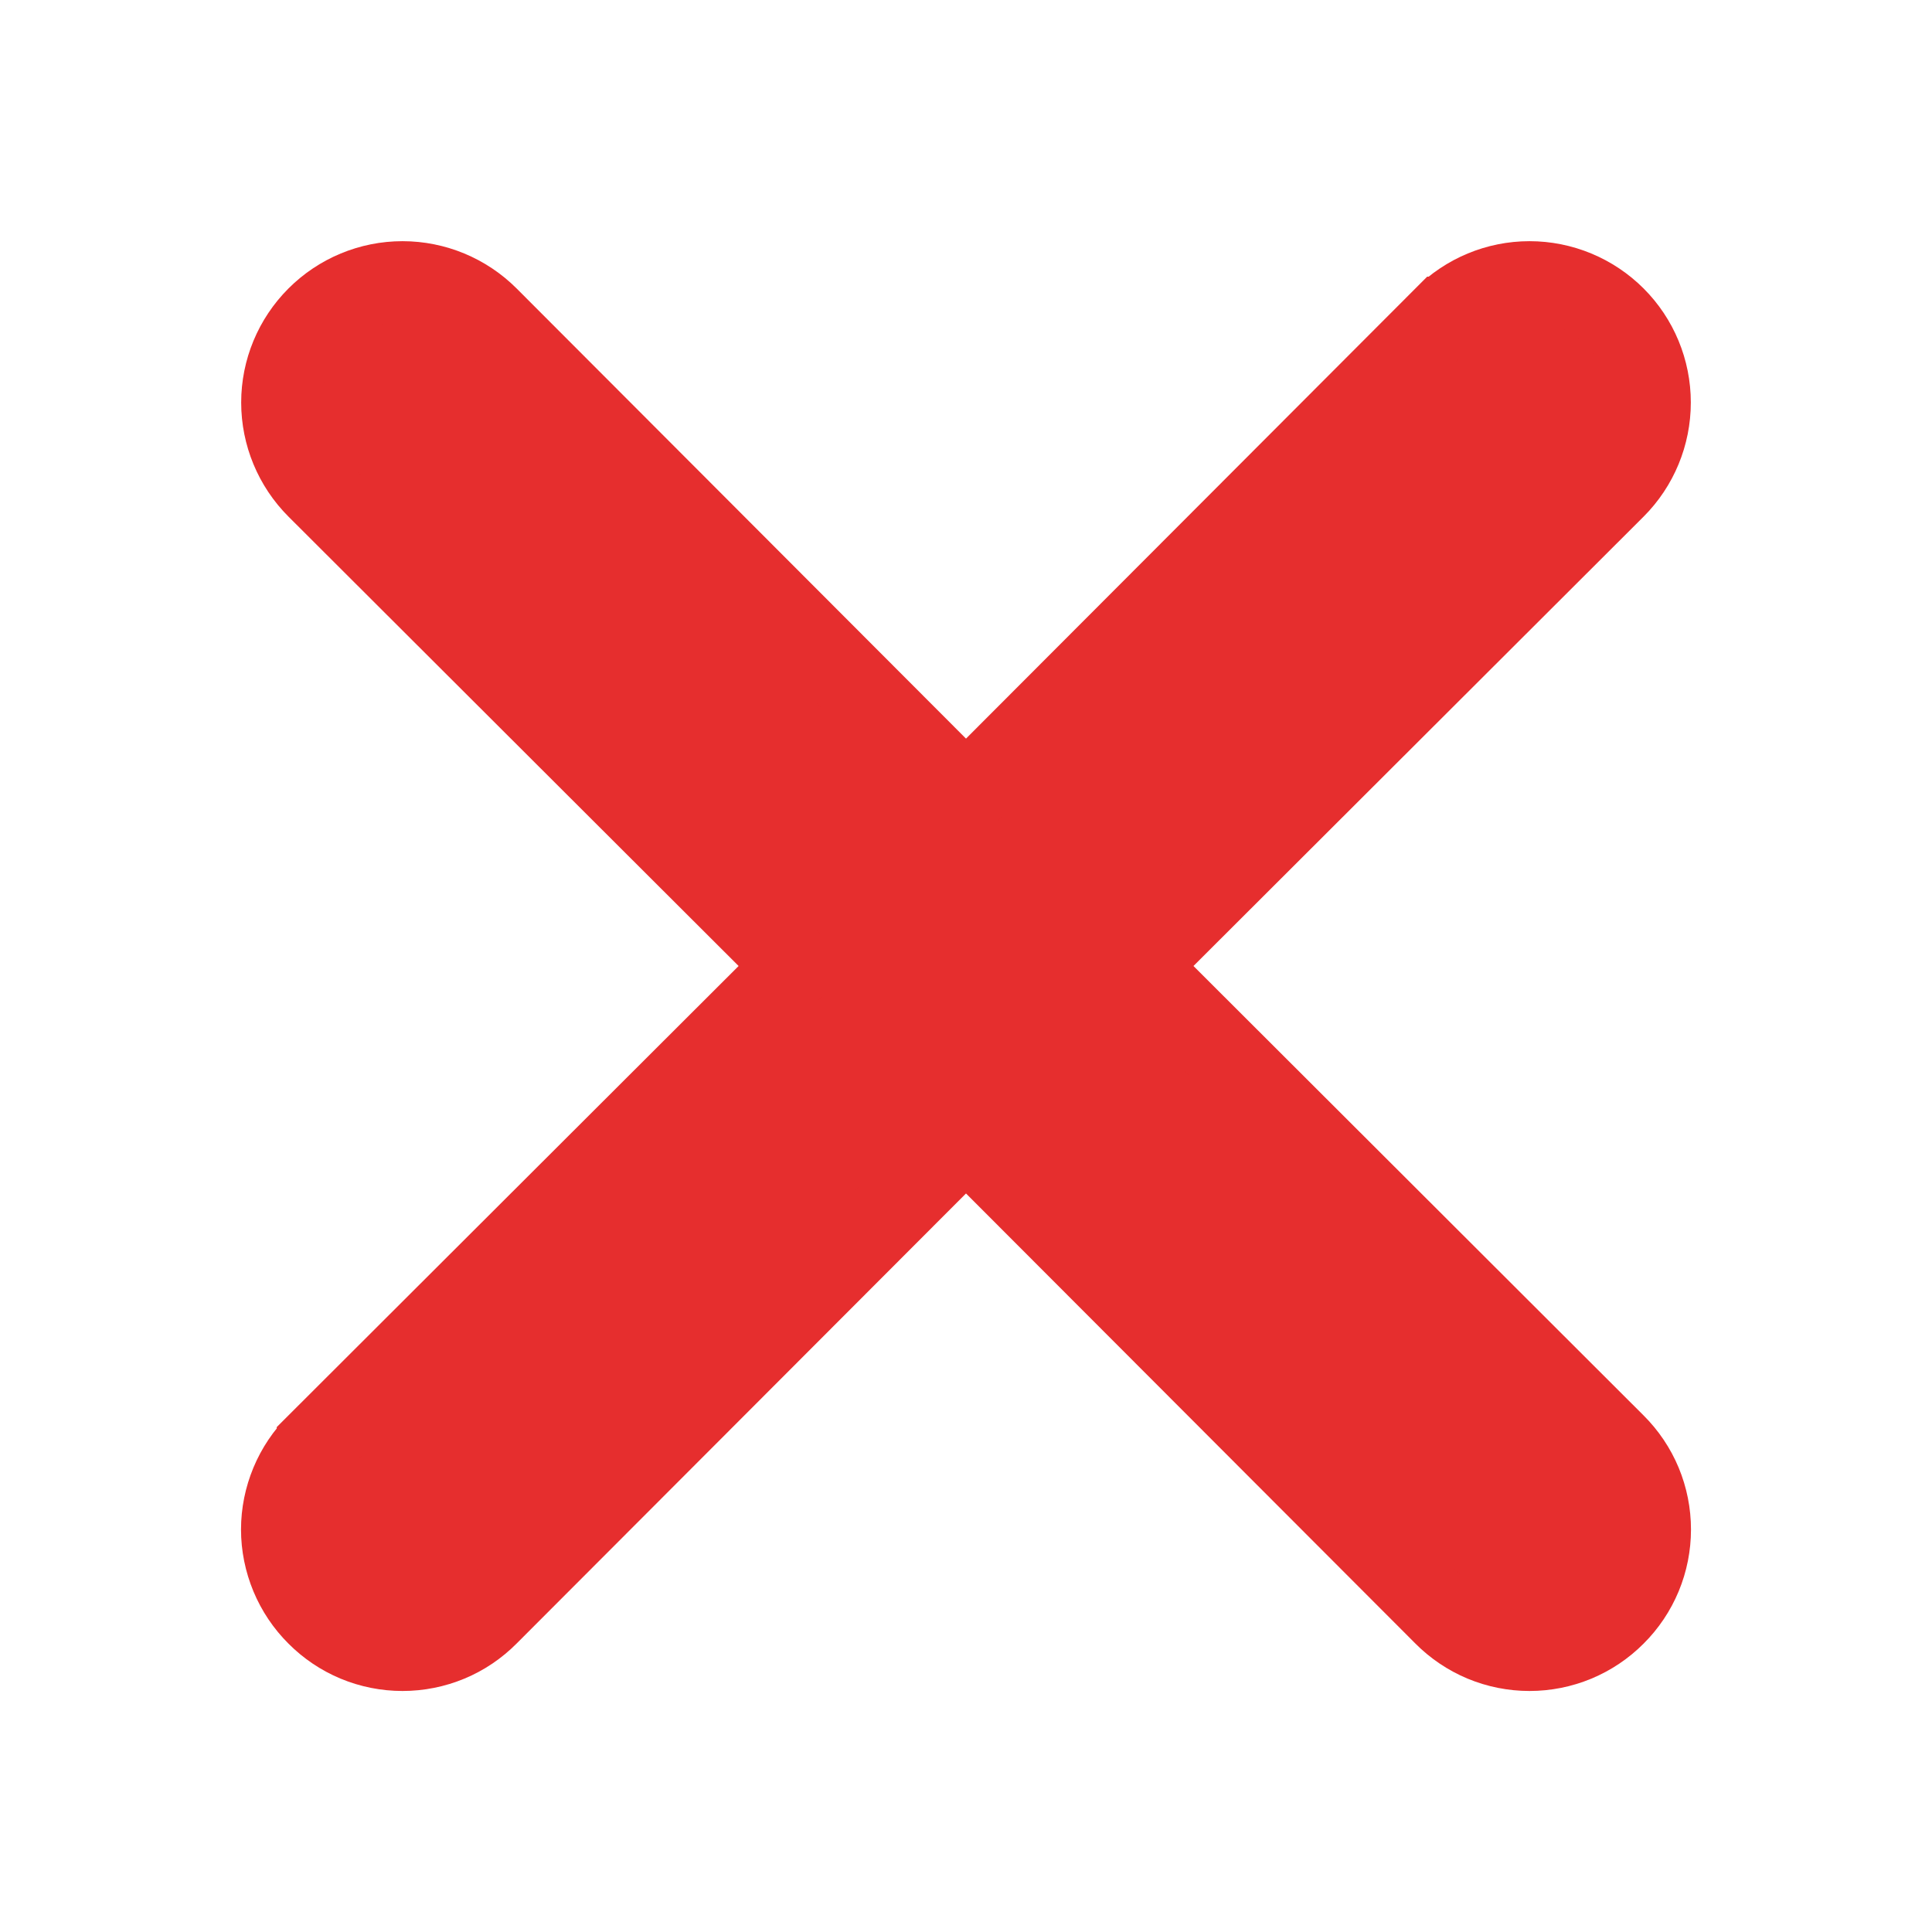 <svg width="24" height="24" viewBox="0 0 24 24" fill="none" xmlns="http://www.w3.org/2000/svg">
<path d="M20.064 6.064L20.064 6.064C20.346 5.782 20.504 5.399 20.504 5C20.504 4.601 20.346 4.219 20.064 3.937C19.782 3.655 19.399 3.496 19 3.496C18.601 3.496 18.219 3.655 17.937 3.937L17.936 3.937L12 9.883L6.064 3.937L6.064 3.937C5.782 3.655 5.399 3.496 5 3.496C4.601 3.496 4.219 3.655 3.937 3.937C3.655 4.219 3.496 4.601 3.496 5C3.496 5.399 3.655 5.782 3.937 6.064L3.937 6.064L9.883 12L3.938 17.935C3.938 17.935 3.938 17.936 3.937 17.936C3.797 18.075 3.686 18.241 3.61 18.423C3.534 18.606 3.494 18.802 3.494 19C3.494 19.198 3.534 19.394 3.61 19.577C3.686 19.759 3.797 19.925 3.937 20.064C4.076 20.204 4.241 20.315 4.423 20.391C4.606 20.467 4.802 20.506 5 20.506C5.198 20.506 5.394 20.467 5.577 20.391C5.76 20.315 5.925 20.203 6.064 20.063C6.065 20.063 6.065 20.062 6.065 20.062L12 14.118L17.935 20.062C17.936 20.063 17.936 20.063 17.936 20.063C18.075 20.203 18.241 20.315 18.423 20.391C18.606 20.467 18.802 20.506 19 20.506C19.198 20.506 19.394 20.467 19.577 20.391C19.759 20.315 19.925 20.204 20.064 20.064C20.204 19.925 20.315 19.759 20.391 19.577C20.467 19.394 20.506 19.198 20.506 19C20.506 18.802 20.467 18.606 20.391 18.423C20.315 18.241 20.203 18.075 20.063 17.936C20.063 17.936 20.063 17.936 20.062 17.935L14.118 12L20.064 6.064Z" fill="#E62E2E" stroke="#E62E2E"/>
</svg>
